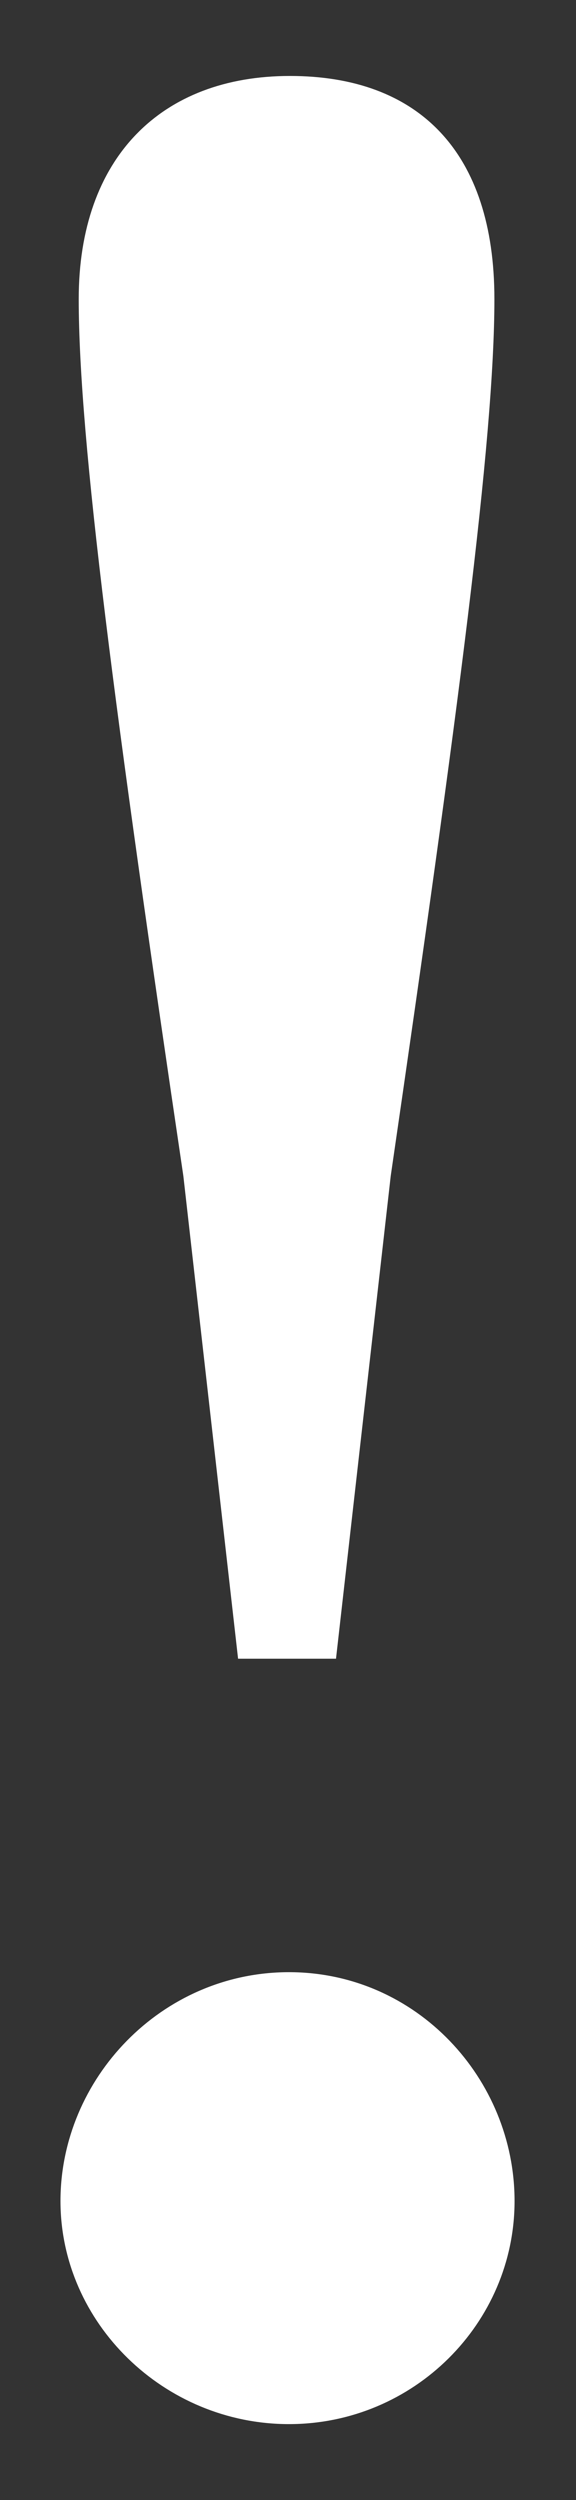 <?xml version="1.0" encoding="UTF-8"?>
<svg xmlns="http://www.w3.org/2000/svg" version="1.1" viewBox="0 0 6 26">
  <rect x="0" y="0" width="6" height="26" fill="#333333" stroke="none"/>
  <defs>
    <style>
      .st0 {
        fill: #fff;
      }
    </style>
  </defs>
  <path class="st0" d="M.63,22.89c0-1.27,1.05-2.38,2.38-2.38s2.35,1.11,2.35,2.38-1.05,2.32-2.35,2.32-2.38-1.05-2.38-2.32ZM5.15,3.11c0,1.46-.38,4.32-1.08,9.12l-.57,5.02h-1.02l-.57-5.02C1.2,7.44.82,4.58.82,3.11S1.68.79,3.02.79s2.13.79,2.13,2.32Z"/>
</svg>